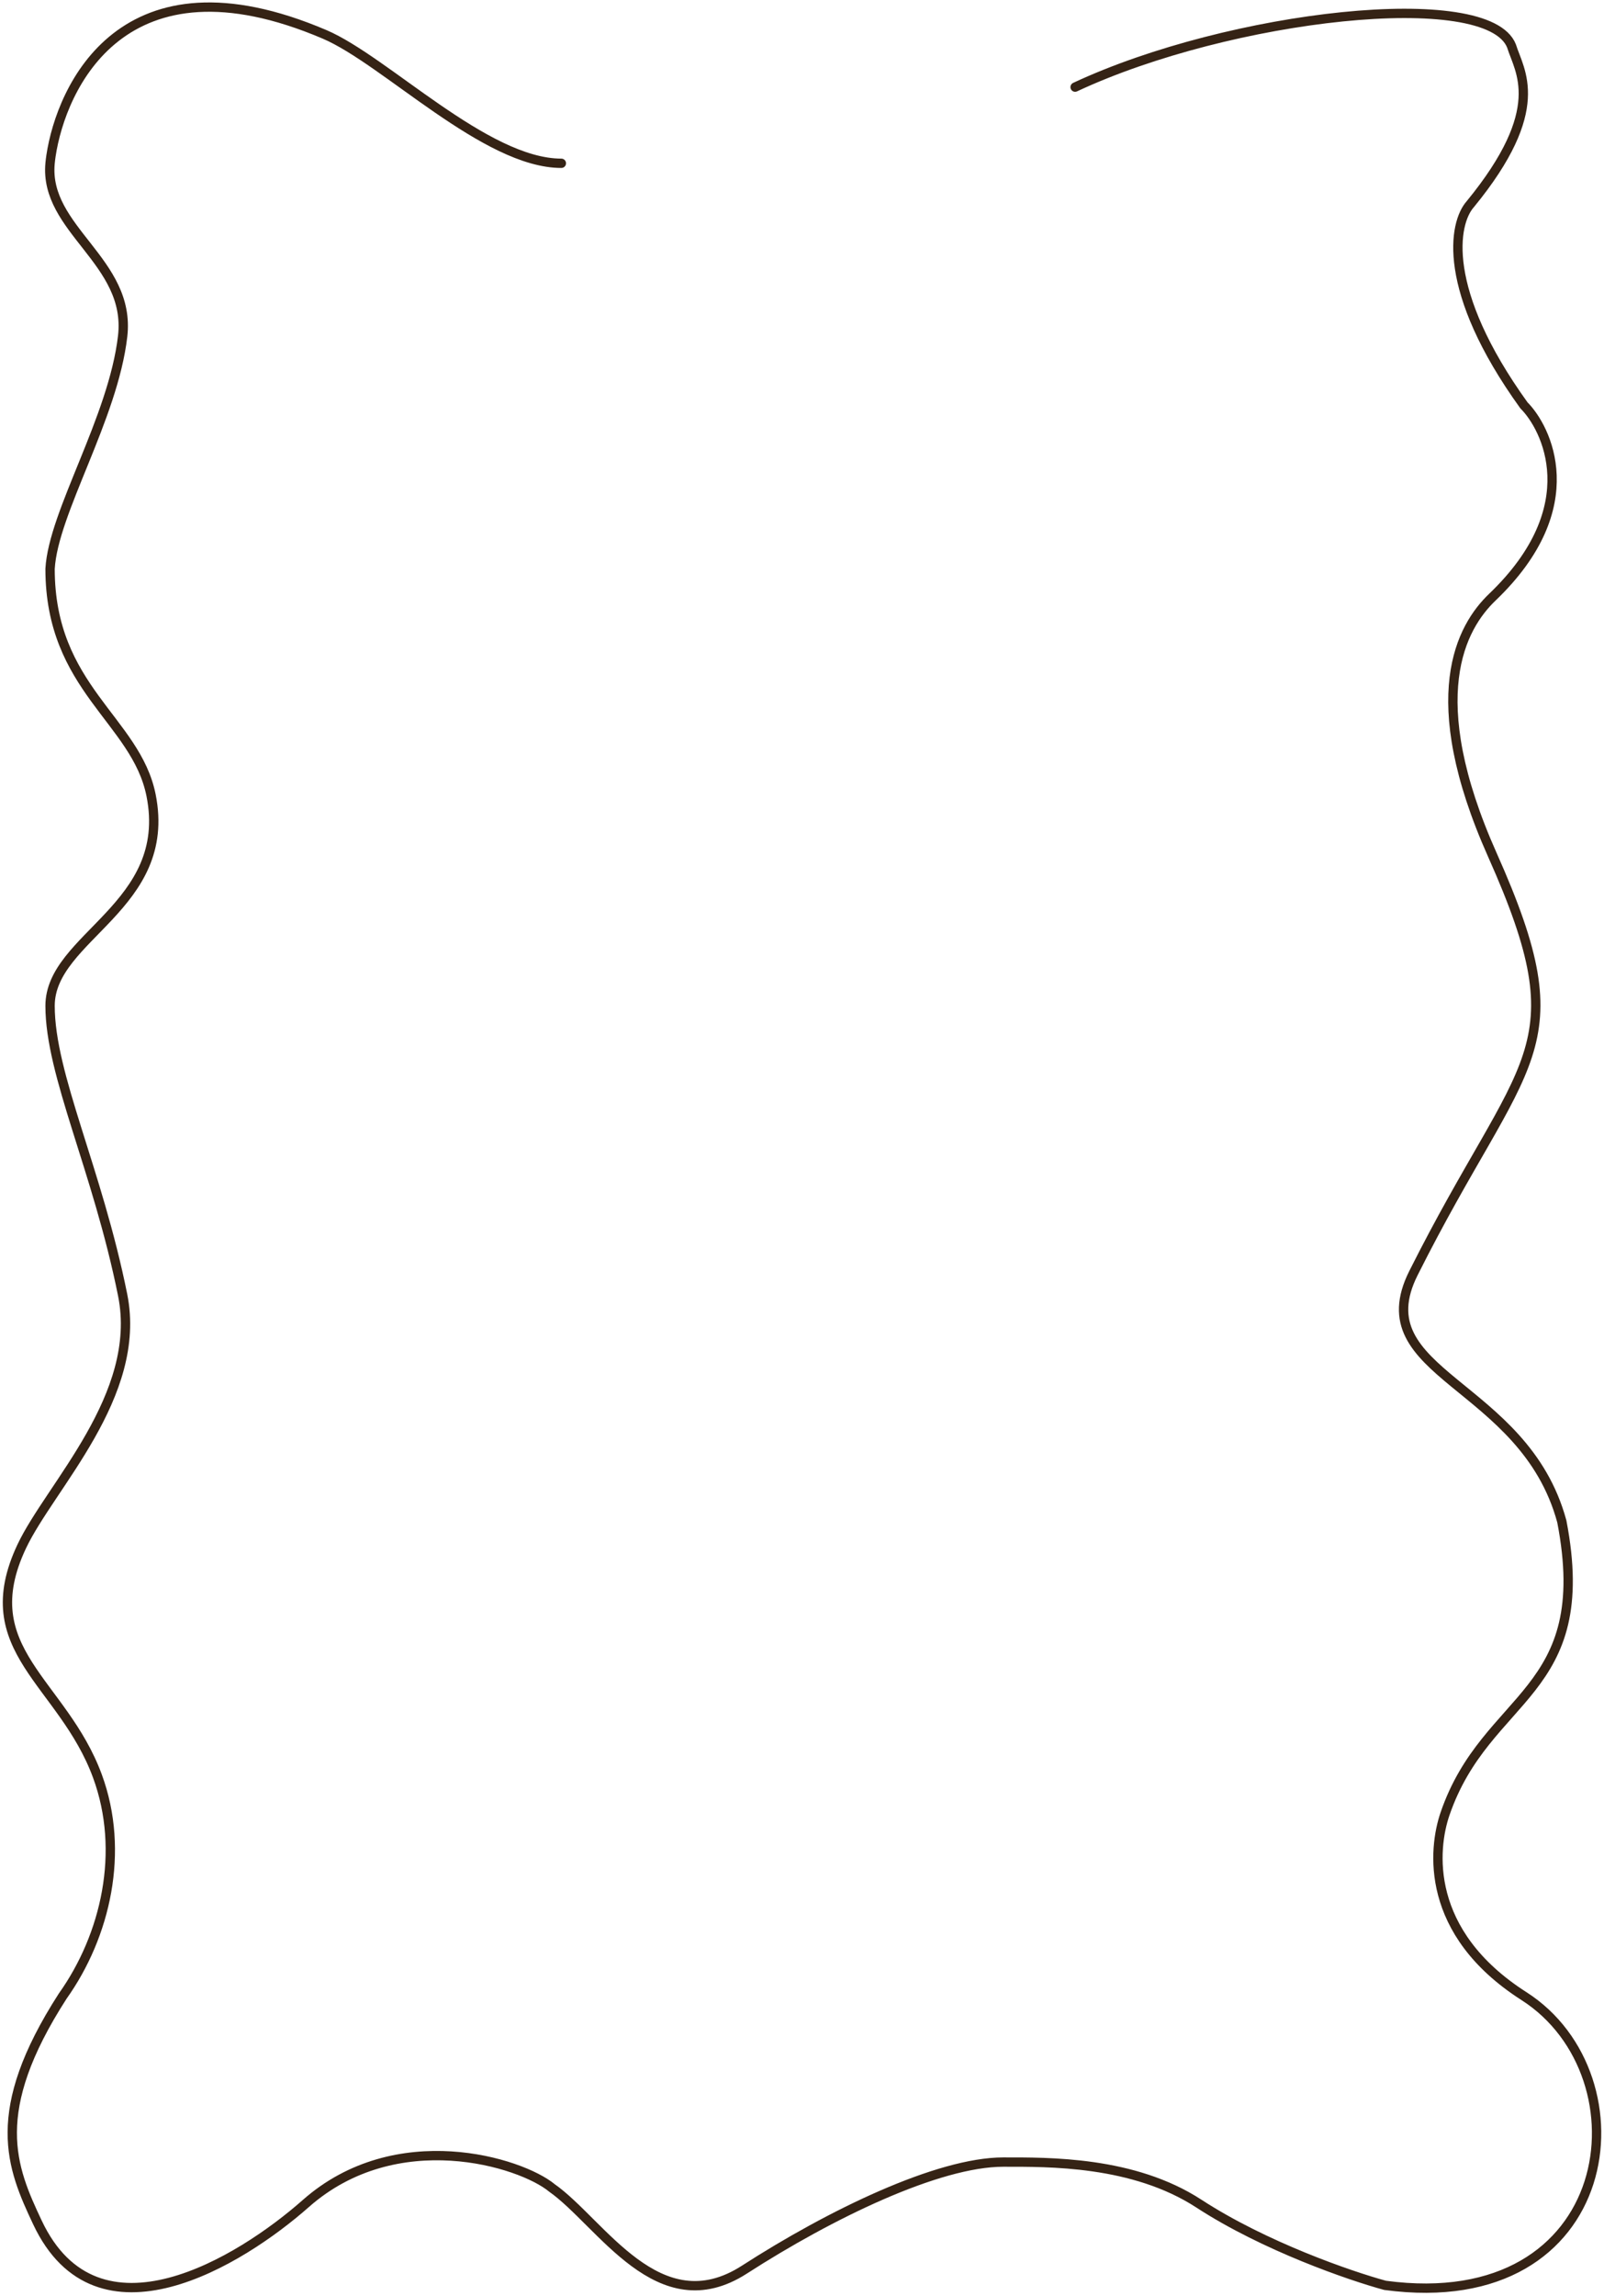 <?xml version="1.0" encoding="UTF-8"?> <svg xmlns="http://www.w3.org/2000/svg" width="344" height="492" viewBox="0 0 344 492" fill="none"><path d="M120.389 34.995C104.144 34.995 82.666 12.937 69.625 7.372C26.305 -11.116 13.113 18.828 10.933 33.405C10.851 33.948 10.787 34.479 10.738 34.995C9.399 49.209 28.166 55.989 26.305 72.052C24.263 89.681 11.415 109.782 10.738 121.909C10.738 147.511 29.166 154.285 32.397 170.419C37.179 194.298 10.738 200.737 10.738 215.56C10.738 230.382 20.89 250.595 26.305 277.545C30.637 299.105 10.738 318.526 4.646 331.444C-5.82 353.636 13.446 360.415 20.89 380.628C26.846 396.798 22.666 414.832 13.446 427.79C-2.584 452.657 2.445 464.456 8.031 476.3C20.89 503.568 51.575 484.61 65.564 472.257C84.991 455.103 111.666 463.358 118.358 468.889C128.916 476.3 141.236 498.264 159.647 486.406C178.057 474.548 201.166 463.358 215.166 463.358C224.829 463.358 243.036 463.095 257.114 472.257C271.193 481.42 289.603 487.754 297.049 489.775C347.136 496.513 353.666 444.943 326.831 427.79C305.459 414.13 307.328 396.223 309.909 388.713C318.793 362.865 342.166 363.32 334.953 326.054C326.831 296.13 292.175 294.658 303.141 272.828C326.831 225.666 339.014 225.666 320.062 183.22C304.9 149.263 313.409 134.339 320.062 127.973C340.416 108.496 331.569 91.59 326.831 86.874C308.962 62.08 311.714 47.797 315.324 43.754C332.11 23.273 325.83 15.257 324.166 9.857C319.062 -3.083 263.738 3.175 230.572 18.671" stroke="#352315" stroke-width="2" stroke-linecap="round" stroke-linejoin="round"></path></svg> 